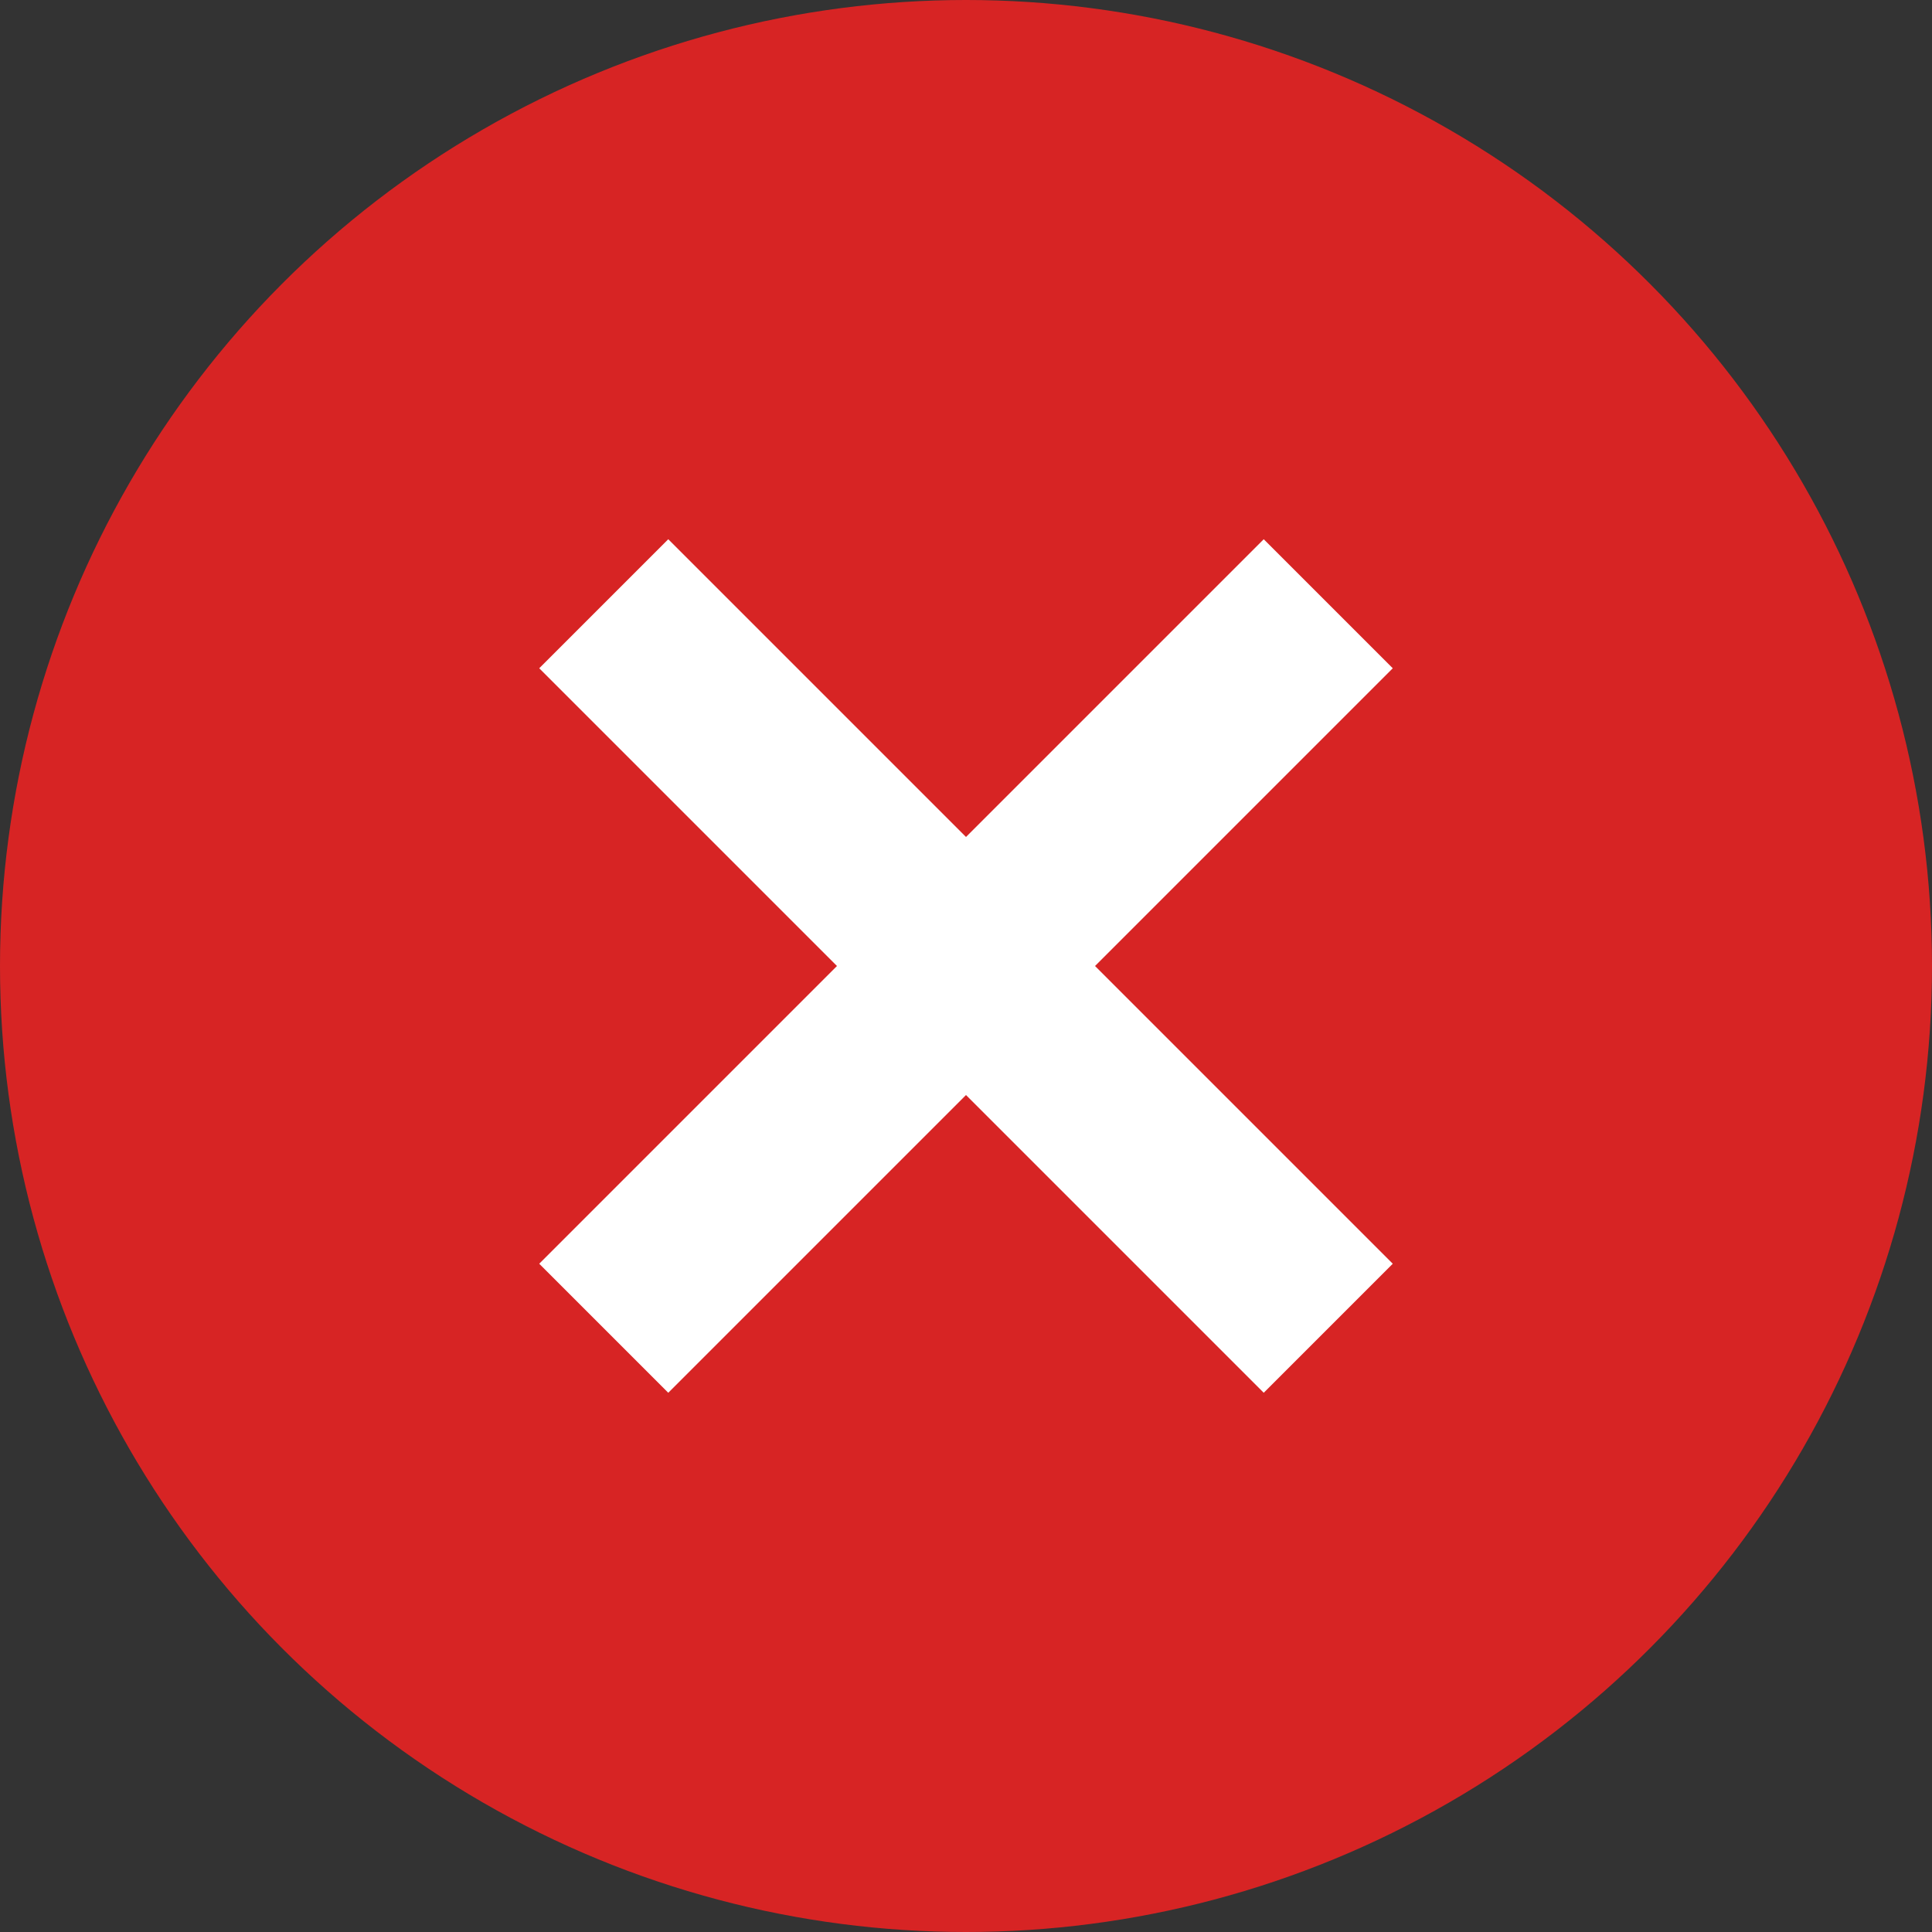 <svg width="20" height="20" viewBox="0 0 20 20" fill="none" xmlns="http://www.w3.org/2000/svg">
<rect x="0" y="0" width="20" height="20" fill="#333333" stroke="none"/>
<circle cx="10" cy="10" r="10" fill="#D72424"/>
<path d="M6.25 13.75L13.75 6.25" stroke="white" stroke-width="1.889"/>
<path d="M6.25 6.25L13.75 13.75" stroke="white" stroke-width="1.889"/>
</svg>
